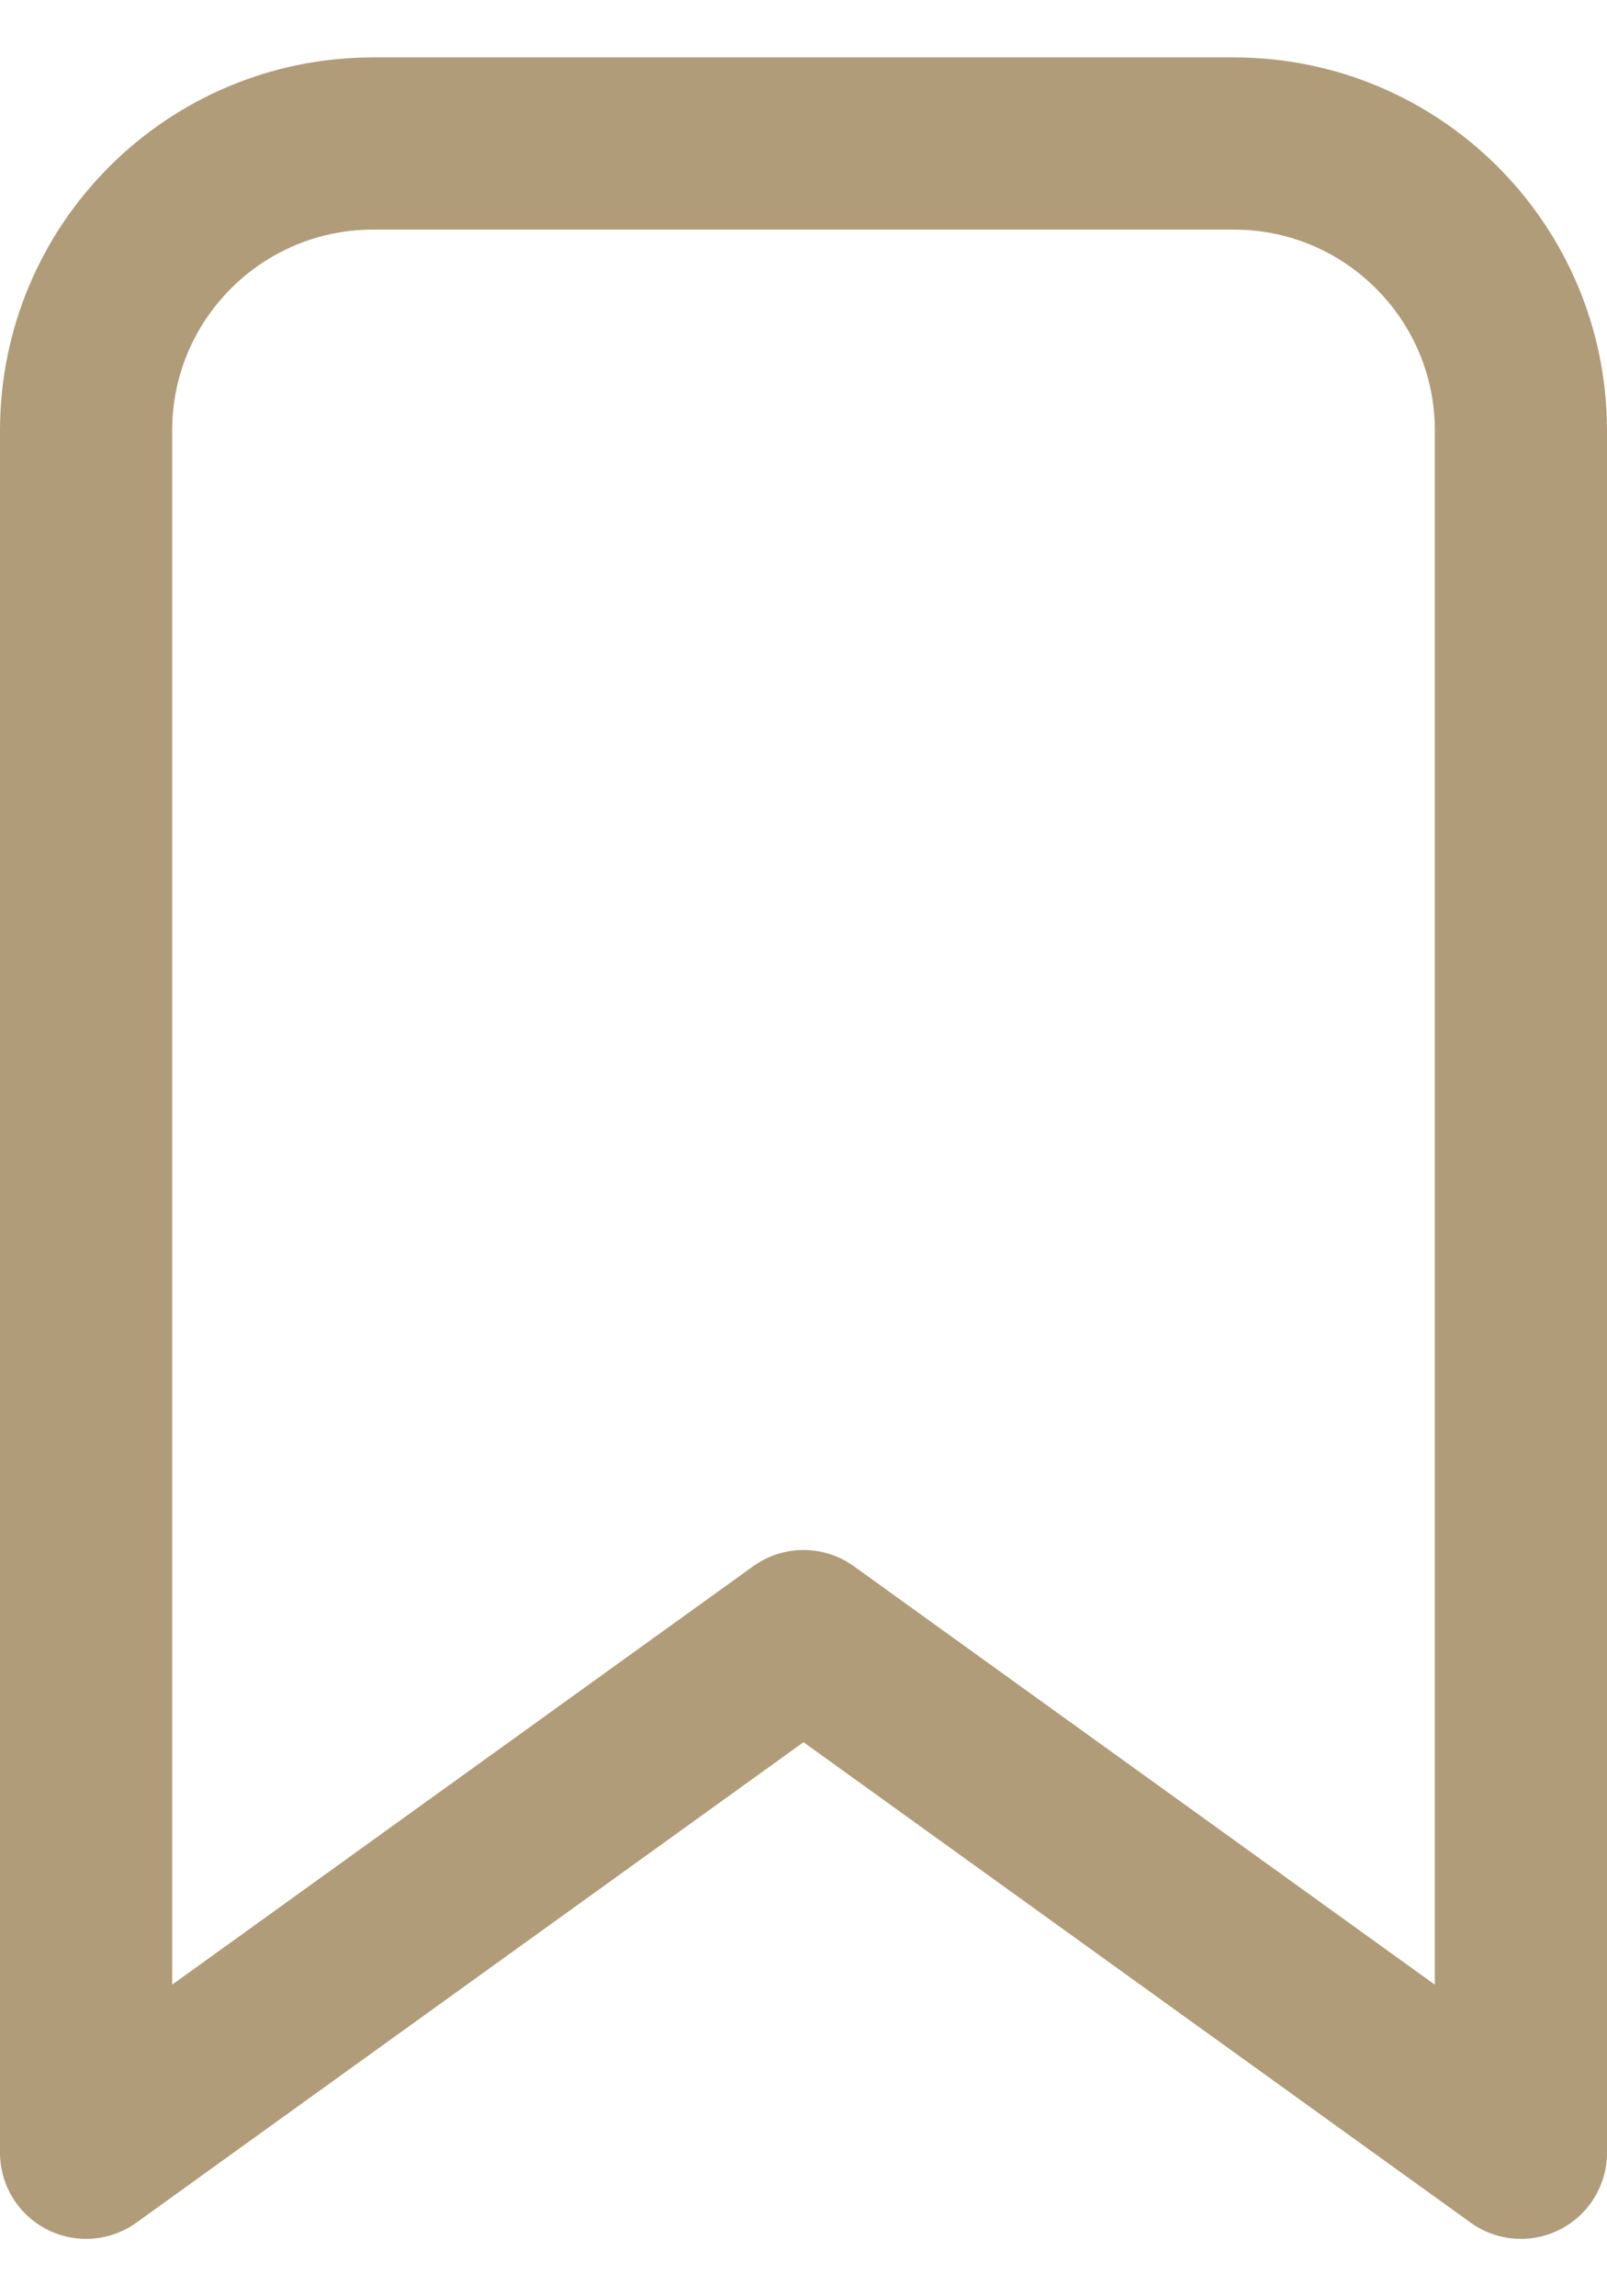 <svg width="14" height="20" viewBox="0 0 14 20" fill="none" xmlns="http://www.w3.org/2000/svg">
<path d="M13.25 18.75L7 14.25L0.75 18.75V3.75C0.75 2.369 1.869 1.25 3.25 1.25H10.75C12.13 1.25 13.25 2.369 13.25 3.75V18.75Z" stroke="#B19C79" stroke-width="1.5" stroke-miterlimit="10" stroke-linejoin="round"/>
</svg>
